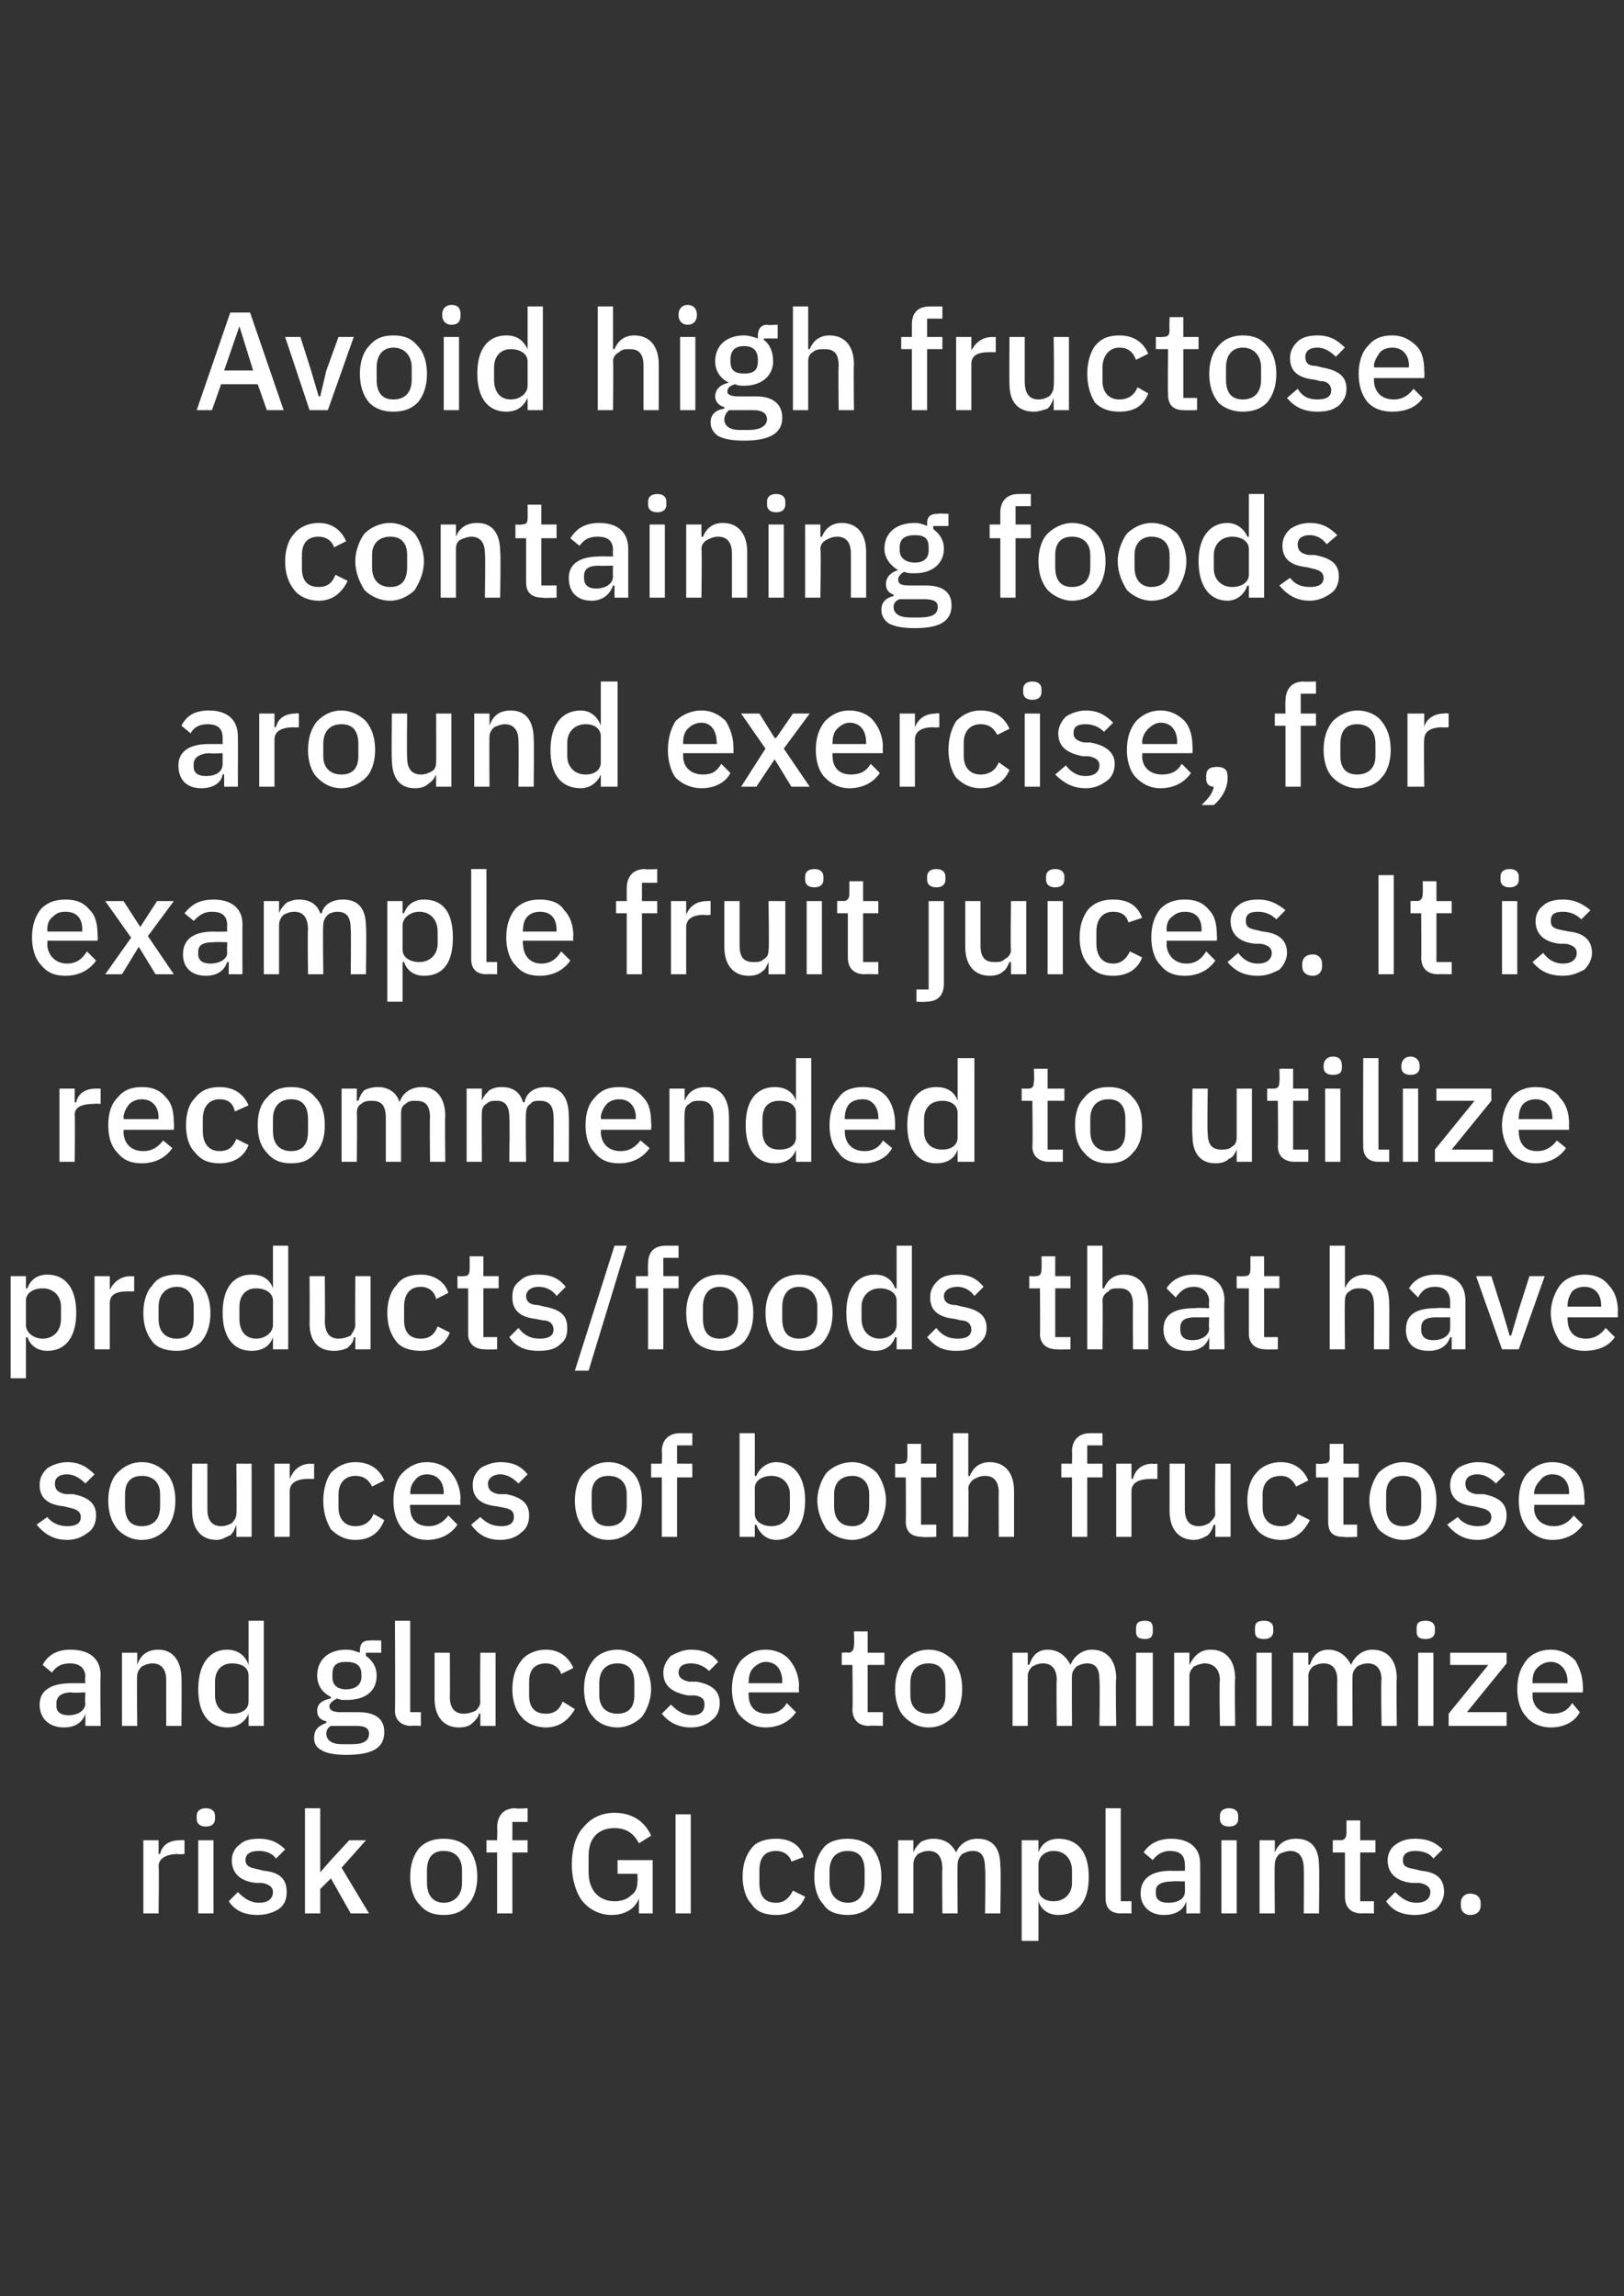 <?xml version="1.0" standalone="no"?><!DOCTYPE svg PUBLIC "-//W3C//DTD SVG 1.1//EN" "http://www.w3.org/Graphics/SVG/1.1/DTD/svg11.dtd"><svg xmlns="http://www.w3.org/2000/svg" version="1.1" width="106.5px" height="150.6px" viewBox="0 0 106.5 150.6"><rect x="0" y="0" width="106.5" height="150.6" fill="#333333" stroke="none"/><desc>Avoid high fructose containing foods around exercise, for example fruit juices. It is recommended to utilize products...</desc><defs/><g id="Polygon195740"><path d="m10.4 125.5s.04-3.08 0-3.1c0-.5.5-.8 1.3-.8c-.02.05.4 0 .4 0v-.9s-.29-.02-.3 0c-.8 0-1.2.4-1.3.9h-.1v-.9h-1v4.8h1zm3.7-6.2v-.2c0-.3-.2-.5-.6-.5c-.4 0-.6.2-.6.5v.2c0 .3.2.5.6.5c.4 0 .6-.2.6-.5zm-1.1 6.2h1v-4.8h-1v4.8zm5.3-.3c.4-.3.5-.7.5-1.1c0-.8-.4-1.3-1.5-1.4l-.4-.1c-.5-.1-.8-.2-.8-.6c0-.4.3-.6.9-.6c.5 0 .9.2 1.1.5l.6-.6c-.4-.4-.9-.7-1.7-.7c-.6 0-1 .1-1.3.4c-.3.2-.5.6-.5 1c0 .9.6 1.4 1.6 1.5h.4c.5.1.7.3.7.6c0 .4-.3.7-.9.7c-.6 0-1-.3-1.4-.7l-.6.6c.4.6 1 .9 1.9.9c.6 0 1.1-.2 1.4-.4zm1.7.3h1v-1.6l.7-.7l1.3 2.3h1.2l-1.8-3l1.6-1.8h-1.1l-1.2 1.3l-.7.8v-4.2h-1v6.9zm10.7-.6c.4-.4.6-1.1.6-1.8c0-.8-.2-1.4-.6-1.9c-.4-.4-.9-.6-1.6-.6c-.7 0-1.2.2-1.6.6c-.4.5-.6 1.1-.6 1.9c0 .7.2 1.4.6 1.8c.4.5.9.7 1.6.7c.7 0 1.2-.2 1.6-.7zm-2.7-1.4v-.8c0-.9.4-1.3 1.1-1.3c.7 0 1.2.4 1.2 1.3v.8c0 .8-.5 1.3-1.2 1.3c-.7 0-1.1-.5-1.1-1.3zm4.6 2h1v-4h1v-.8h-1v-1.2h1v-.9s-.75.05-.8 0c-.8 0-1.2.5-1.2 1.3c.03-.02 0 .8 0 .8h-.7v.8h.7v4zm9.3 0h.9V122h-2.3v.9h1.3s.03.54 0 .5c0 .4-.1.7-.4.9c-.3.3-.7.4-1.1.4c-1 0-1.7-.7-1.7-1.9v-1.1c0-1.2.7-1.8 1.7-1.8c.8 0 1.3.4 1.6 1l.8-.5c-.4-.9-1.2-1.5-2.4-1.5c-.8 0-1.5.3-2 .9c-.5.5-.8 1.4-.8 2.5c0 1 .3 1.9.7 2.4c.5.6 1.2.9 1.9.9c1 0 1.6-.5 1.8-1.1c-.02 0 0 0 0 0v1zm2.4 0h1V119h-1v6.5zm8.5-1.1l-.8-.4c-.2.4-.5.8-1.1.8c-.8 0-1.1-.5-1.1-1.3v-.8c0-.8.3-1.3 1.1-1.3c.5 0 .9.3 1 .7l.8-.3c-.2-.8-.9-1.2-1.8-1.2c-.7 0-1.3.2-1.6.6c-.4.5-.6 1.1-.6 1.9c0 .7.2 1.4.6 1.8c.3.5.9.7 1.6.7c.9 0 1.6-.4 1.9-1.2zm4.4.5c.4-.4.6-1.1.6-1.8c0-.8-.2-1.4-.6-1.9c-.4-.4-1-.6-1.6-.6c-.7 0-1.3.2-1.6.6c-.4.5-.6 1.1-.6 1.9c0 .7.2 1.4.6 1.8c.3.5.9.7 1.6.7c.6 0 1.2-.2 1.6-.7zm-2.8-1.4v-.8c0-.9.5-1.3 1.2-1.3c.7 0 1.1.4 1.1 1.3v.8c0 .8-.4 1.3-1.1 1.3c-.7 0-1.2-.5-1.2-1.3zm5.5 2v-3.2c0-.3.1-.5.3-.7c.2-.1.4-.2.7-.2c.6 0 .9.4.9 1.2c-.03-.05 0 2.9 0 2.9h1s-.02-3.24 0-3.2c0-.3.1-.5.3-.7c.2-.1.4-.2.7-.2c.6 0 .8.4.8 1.2c.04-.05 0 2.9 0 2.9h1s.05-3.07 0-3.1c0-1.2-.5-1.8-1.5-1.8c-.7 0-1.2.4-1.4.9c-.3-.6-.8-.9-1.5-.9c-.3 0-.6.1-.8.2c-.2.2-.4.4-.5.7c.05-.03 0 0 0 0v-.8h-1v4.8h1zm7.1 1.8h1.1v-2.6s0-.01 0 0c.2.6.7.9 1.3.9c1.3 0 2-.9 2-2.5c0-1.6-.7-2.5-2-2.5c-.6 0-1.1.3-1.3.9c0-.03 0 0 0 0v-.8H67v6.6zm1.1-3.4v-1.6c0-.5.4-.9 1-.9c.7 0 1.2.5 1.2 1.3v.8c0 .7-.5 1.2-1.2 1.2c-.6 0-1-.3-1-.8zm6.1 1.6v-.8h-.7v-6.1h-1v5.9c0 .6.3 1 1 1c.04-.02.7 0 .7 0zm4.5-3.3c.02.05 0 3.3 0 3.3h-.9v-.8s-.05-.02 0 0c-.2.6-.7.9-1.5.9c-.9 0-1.5-.6-1.5-1.4c0-1 .7-1.5 2-1.5c.05.02.9 0 .9 0c0 0 .02-.39 0-.4c0-.6-.3-.9-1-.9c-.5 0-.9.3-1.1.6l-.6-.5c.3-.5.9-.9 1.8-.9c1.2 0 1.9.6 1.9 1.6zm-1 1.2s-.83-.03-.8 0c-.7 0-1.1.2-1.1.6v.2c0 .4.3.6.8.6c.7 0 1.1-.3 1.1-.7c.02-.04 0-.7 0-.7zm3.5-4.1v-.2c0-.3-.2-.5-.6-.5c-.4 0-.6.2-.6.5v.2c0 .3.2.5.6.5c.4 0 .6-.2.6-.5zm-1.1 6.2h1v-4.8h-1v4.8zm3.5 0s-.03-3.23 0-3.2c0-.3.1-.5.3-.7c.2-.1.5-.2.7-.2c.6 0 .9.4.9 1.2c.02-.04 0 2.9 0 2.9h1s.03-3.07 0-3.1c0-1.2-.5-1.8-1.5-1.8c-.8 0-1.2.4-1.4.9c.02-.03 0 0 0 0v-.8h-1v4.8h1zm6.5 0v-.8h-.9v-3.2h1v-.8h-1v-1.3h-.9v.8c0 .3-.1.5-.4.5c-.05-.02-.5 0-.5 0v.8h.8v2.9c0 .7.4 1.1 1.1 1.1c-.04-.02.8 0 .8 0zm4.1-.3c.3-.3.5-.7.5-1.1c0-.8-.4-1.3-1.5-1.4l-.4-.1c-.6-.1-.8-.2-.8-.6c0-.4.3-.6.8-.6c.6 0 1 .2 1.2.5l.6-.6c-.4-.4-.9-.7-1.8-.7c-.5 0-.9.1-1.3.4c-.3.2-.5.6-.5 1c0 .9.6 1.4 1.6 1.5h.5c.5.1.7.3.7.6c0 .4-.3.7-.9.7c-.6 0-1-.3-1.4-.7l-.6.6c.4.6 1 .9 1.9.9c.6 0 1.1-.2 1.4-.4zm2.9-.2v-.2c0-.3-.2-.6-.7-.6c-.4 0-.6.3-.6.6v.2c0 .3.2.6.6.6c.5 0 .7-.3.7-.6z" stroke="none" fill="#fff"/></g><g id="Polygon195739"><path d="m6.6 109.9c-.04.03 0 3.3 0 3.3h-1v-.8s-.01-.04 0 0c-.2.6-.7.9-1.4.9c-1 0-1.6-.6-1.6-1.5c0-.9.7-1.4 2.1-1.4h.9s-.05-.41 0-.4c0-.6-.4-.9-1-.9c-.6 0-.9.2-1.2.6l-.6-.5c.3-.6.9-1 1.8-1c1.3 0 2 .6 2 1.7zm-1 1.1s-.9.05-.9 0c-.7 0-1 .3-1 .7v.2c0 .4.3.6.8.6c.6 0 1.1-.3 1.1-.8c-.05.04 0-.7 0-.7zm3.4 2.2s-.04-3.25 0-3.3c0-.2.1-.4.3-.6c.2-.1.4-.2.7-.2c.6 0 .9.4.9 1.1v3h1s.02-3.09 0-3.1c0-1.2-.6-1.9-1.5-1.9c-.8 0-1.2.4-1.4 1c.01-.05 0 0 0 0v-.8h-1v4.8h1zm7.3 0h1v-6.9h-1v2.9s-.01-.05 0 0c-.2-.6-.7-1-1.4-1c-1.2 0-1.9 1-1.9 2.6c0 1.6.7 2.5 1.9 2.5c.7 0 1.2-.4 1.4-.9c-.01-.03 0 0 0 0v.8zm-2.2-2v-.9c0-.7.4-1.2 1.1-1.2c.7 0 1.1.3 1.1.8v1.7c0 .5-.4.8-1.1.8c-.7 0-1.1-.5-1.1-1.2zm9.4 1.1h-1.2c-.4 0-.7-.1-.7-.4c0-.2.3-.4.5-.5c.2.1.4.1.6.1c1.3 0 2-.6 2-1.6c0-.6-.3-1-.7-1.3c-.02-.01 0-.2 0-.2h1v-.8s-.78-.02-.8 0c-.4 0-.6.2-.6.7v.1c-.3-.1-.5-.2-.9-.2c-1.2 0-1.9.7-1.9 1.7c0 .6.3 1.1.9 1.4v.1c-.5.1-.9.3-.9.8c0 .4.2.6.6.7v.1c-.5.2-.8.4-.8 1c0 .3.1.6.5.8c.3.2.9.3 1.6.3c1.8 0 2.5-.5 2.5-1.5c0-.8-.5-1.3-1.7-1.3zm-.4 2.1h-.7c-.7 0-1-.3-1-.7c0-.2.1-.4.3-.5h1.7c.6 0 .8.2.8.5c0 .5-.4.7-1.1.7zm-1.3-4.4v-.2c0-.6.3-.8.9-.8c.6 0 1 .2 1 .8v.2c0 .5-.4.8-1 .8c-.6 0-.9-.3-.9-.8zm5.8 3.2v-.9h-.7v-6h-1s.03 5.87 0 5.9c0 .6.4 1 1.1 1c-.05-.04.6 0 .6 0zm3.9 0h1v-4.8h-1s-.03 3.17 0 3.2c0 .3-.2.5-.3.6c-.2.1-.5.2-.8.2c-.6 0-.9-.4-.9-1.1c.02-.01 0-2.9 0-2.9h-1v3c0 1.2.6 1.9 1.6 1.9c.4 0 .7-.1.9-.3c.2-.2.4-.4.4-.6c.03-.03.1 0 .1 0v.8zm6.2-1.1l-.8-.5c-.2.5-.5.8-1.1.8c-.8 0-1.1-.5-1.1-1.2v-.9c0-.7.3-1.2 1.1-1.2c.5 0 .9.3 1 .7l.8-.4c-.3-.7-.9-1.2-1.8-1.2c-.7 0-1.3.3-1.6.7c-.4.5-.6 1.1-.6 1.9c0 .7.2 1.4.6 1.8c.3.4.9.7 1.6.7c.9 0 1.5-.5 1.9-1.2zm4.4.5c.3-.4.6-1.1.6-1.8c0-.8-.3-1.4-.6-1.9c-.4-.4-1-.7-1.6-.7c-.7 0-1.3.3-1.6.7c-.4.5-.6 1.1-.6 1.9c0 .7.2 1.4.6 1.8c.3.4.9.7 1.6.7c.6 0 1.2-.3 1.6-.7zm-2.8-1.4v-.8c0-.9.5-1.3 1.2-1.3c.7 0 1.1.4 1.1 1.3v.8c0 .8-.4 1.2-1.1 1.2c-.7 0-1.2-.4-1.2-1.2zm7.4 1.6c.3-.2.5-.6.5-1.1c0-.7-.4-1.2-1.5-1.4h-.5c-.5-.1-.7-.3-.7-.6c0-.4.3-.6.8-.6c.5 0 .9.2 1.2.5l.6-.6c-.4-.5-.9-.8-1.8-.8c-.5 0-.9.2-1.3.4c-.3.3-.5.7-.5 1.1c0 .9.6 1.3 1.6 1.5h.5c.5.1.6.3.6.6c0 .4-.2.7-.8.7c-.6 0-1-.3-1.4-.7l-.6.6c.4.5 1 .9 1.9.9c.6 0 1.1-.2 1.4-.5zm5.5-.5l-.6-.6c-.3.5-.7.7-1.3.7c-.8 0-1.2-.5-1.2-1.2c-.03-.02 0-.2 0-.2h3.3s-.03-.36 0-.4c0-.6-.2-1.2-.6-1.7c-.3-.4-.9-.7-1.6-.7c-.7 0-1.2.3-1.6.7c-.4.5-.6 1.1-.6 1.9c0 .7.2 1.4.6 1.8c.4.4.9.7 1.6.7c.9 0 1.6-.4 2-1zm-.9-2v.1h-2.2s-.03-.11 0-.1c0-.4.1-.7.3-.9c.2-.2.5-.4.8-.4c.7 0 1.1.5 1.1 1.3zm6.6 2.9v-.9h-1v-3.1h1.1v-.8h-1.1V107h-.9s.04.89 0 .9c0 .3-.1.5-.4.5c0-.04-.4 0-.4 0v.8h.7s.04 2.92 0 2.9c0 .7.4 1.1 1.1 1.1c0-.04.9 0 .9 0zm4.6-.6c.4-.4.6-1.1.6-1.8c0-.8-.2-1.4-.6-1.9c-.4-.4-.9-.7-1.6-.7c-.7 0-1.2.3-1.6.7c-.4.5-.6 1.1-.6 1.9c0 .7.2 1.4.6 1.8c.4.4.9.7 1.6.7c.7 0 1.2-.3 1.6-.7zm-2.8-1.4v-.8c0-.9.5-1.3 1.2-1.3c.7 0 1.1.4 1.1 1.3v.8c0 .8-.4 1.2-1.1 1.2c-.7 0-1.2-.4-1.2-1.2zm7.7 2v-3.3c0-.2.1-.4.3-.6c.2-.1.4-.2.7-.2c.6 0 .9.4.9 1.1c-.03.03 0 3 0 3h1s-.02-3.26 0-3.3c0-.2.1-.4.3-.6c.2-.1.4-.2.7-.2c.6 0 .8.4.8 1.1c.04.03 0 3 0 3h1.1s-.05-3.09 0-3.1c0-1.2-.6-1.9-1.6-1.9c-.7 0-1.2.5-1.4 1c-.3-.6-.8-1-1.5-1c-.3 0-.6.1-.8.3c-.2.2-.3.4-.4.7c-.05-.05-.1 0-.1 0v-.8h-1v4.8h1zm8.2-6.2v-.2c0-.3-.1-.5-.5-.5c-.5 0-.6.2-.6.5v.2c0 .3.1.5.6.5c.4 0 .5-.2.5-.5zm-1.1 6.2h1.1v-4.8h-1.1v4.8zm3.5 0v-3.3c0-.2.1-.4.3-.6c.2-.1.5-.2.7-.2c.6 0 1 .4 1 1.1c-.05.04 0 3 0 3h1s-.04-3.09 0-3.1c0-1.2-.6-1.9-1.6-1.9c-.7 0-1.1.4-1.4 1c.05-.05 0 0 0 0v-.8h-1v4.8h1zm5.5-6.2v-.2c0-.3-.2-.5-.6-.5c-.5 0-.6.2-.6.5v.2c0 .3.1.5.6.5c.4 0 .6-.2.6-.5zm-1.1 6.2h1v-4.8h-1v4.8zm3.4 0s.01-3.26 0-3.3c0-.2.1-.4.3-.6c.2-.1.4-.2.7-.2c.6 0 .9.4.9 1.1c-.02.03 0 3 0 3h1s-.02-3.26 0-3.3c0-.2.1-.4.3-.6c.2-.1.4-.2.7-.2c.6 0 .9.4.9 1.1c-.05.03 0 3 0 3h1s-.04-3.09 0-3.1c0-1.2-.6-1.9-1.6-1.9c-.7 0-1.2.5-1.4 1c-.3-.6-.8-1-1.5-1c-.3 0-.6.1-.8.3c-.2.2-.3.4-.4.7c-.04-.05-.1 0-.1 0v-.8h-1v4.8h1zm8.3-6.2v-.2c0-.3-.2-.5-.6-.5c-.5 0-.6.2-.6.5v.2c0 .3.1.5.6.5c.4 0 .6-.2.6-.5zm-1.1 6.2h1v-4.8h-1v4.8zm5.8 0v-.9h-2.6l2.6-3.2v-.7h-3.7v.8h2.5l-2.6 3.2v.8h3.8zm4.8-.9l-.5-.6c-.3.5-.7.7-1.3.7c-.8 0-1.3-.5-1.3-1.2c.02-.02 0-.2 0-.2h3.3s.02-.36 0-.4c0-.6-.2-1.2-.5-1.7c-.4-.4-.9-.7-1.6-.7c-.7 0-1.3.3-1.6.7c-.4.5-.6 1.1-.6 1.9c0 .7.2 1.4.6 1.8c.3.4.9.7 1.6.7c.9 0 1.6-.4 1.9-1zm-.8-2c-.04-.04 0 .1 0 .1h-2.3s.02-.11 0-.1c0-.4.1-.7.3-.9c.2-.2.5-.4.9-.4c.6 0 1.1.5 1.1 1.3z" stroke="none" fill="#fff"/></g><g id="Polygon195738"><path d="m5.8 100.5c.3-.2.5-.6.5-1.1c0-.8-.5-1.2-1.5-1.4h-.5c-.5-.1-.7-.3-.7-.7c0-.3.2-.6.8-.6c.5 0 .9.3 1.2.6l.6-.6c-.5-.5-1-.8-1.8-.8c-.5 0-1 .2-1.3.4c-.3.3-.5.6-.5 1.1c0 .9.6 1.3 1.6 1.4l.4.1c.5.1.7.3.7.6c0 .4-.3.6-.9.6c-.5 0-1-.2-1.3-.6l-.7.5c.5.6 1.1 1 2 1c.6 0 1-.2 1.4-.5zm5.1-.2c.4-.5.6-1.1.6-1.9c0-.7-.2-1.4-.6-1.8c-.4-.4-.9-.7-1.6-.7c-.7 0-1.2.3-1.6.7c-.4.4-.6 1.1-.6 1.8c0 .8.2 1.4.6 1.9c.4.4.9.7 1.6.7c.7 0 1.2-.3 1.6-.7zm-2.7-1.5v-.8c0-.8.4-1.2 1.1-1.2c.7 0 1.2.4 1.2 1.2v.8c0 .9-.5 1.3-1.2 1.3c-.7 0-1.1-.4-1.1-1.3zm7.3 2h1V96h-1s.04 3.25 0 3.3c0 .2-.1.4-.3.6c-.2.1-.4.2-.7.2c-.6 0-.9-.4-.9-1.1v-3h-1s-.02 3.1 0 3.1c0 1.2.6 1.9 1.6 1.9c.4 0 .6-.2.9-.3c.2-.2.3-.4.4-.7c0 .05 0 0 0 0v.8zm3.5 0v-3c0-.5.4-.8 1.2-.8h.4v-1s-.24.04-.2 0c-.8 0-1.2.5-1.4 1c.04-.04 0 0 0 0v-1h-1v4.8h1zm6.2-1.1l-.7-.4c-.2.5-.6.8-1.2.8c-.7 0-1.1-.5-1.1-1.2v-.9c0-.7.4-1.2 1.1-1.2c.6 0 .9.3 1.1.7l.8-.4c-.3-.7-.9-1.2-1.9-1.2c-.7 0-1.2.3-1.6.7c-.3.4-.5 1.1-.5 1.8c0 .8.2 1.4.5 1.9c.4.4.9.7 1.6.7c1 0 1.6-.5 1.9-1.3zm4.8.3l-.6-.6c-.3.4-.7.7-1.3.7c-.8 0-1.2-.5-1.2-1.2c-.04-.04 0-.2 0-.2h3.3s-.04-.38 0-.4c0-.6-.2-1.2-.6-1.7c-.3-.4-.9-.7-1.6-.7c-.7 0-1.2.3-1.6.7c-.4.4-.6 1.1-.6 1.8c0 .8.2 1.4.6 1.9c.4.4.9.7 1.6.7c.9 0 1.6-.4 2-1zm-.9-2.1v.1h-2.2s-.04-.03 0 0c0-.4.1-.7.3-.9c.2-.3.5-.4.8-.4c.7 0 1.1.5 1.1 1.2zm5.1 2.6c.3-.2.5-.6.5-1.1c0-.8-.5-1.2-1.5-1.4h-.5c-.5-.1-.7-.3-.7-.7c0-.3.3-.6.8-.6c.5 0 .9.3 1.2.6l.6-.6c-.4-.5-.9-.8-1.8-.8c-.5 0-1 .2-1.3.4c-.3.3-.5.6-.5 1.1c0 .9.6 1.3 1.6 1.4l.5.1c.5.1.6.3.6.6c0 .4-.3.6-.8.6c-.6 0-1-.2-1.4-.6l-.6.5c.4.6 1 1 1.9 1c.6 0 1.1-.2 1.4-.5zm7.3-.2c.4-.5.6-1.1.6-1.9c0-.7-.2-1.4-.6-1.8c-.4-.4-.9-.7-1.6-.7c-.7 0-1.2.3-1.6.7c-.4.4-.6 1.1-.6 1.8c0 .8.2 1.4.6 1.9c.4.4.9.7 1.6.7c.7 0 1.2-.3 1.6-.7zm-2.7-1.5v-.8c0-.8.4-1.2 1.1-1.2c.7 0 1.2.4 1.2 1.2v.8c0 .9-.5 1.3-1.2 1.3c-.7 0-1.1-.4-1.1-1.3zm4.6 2h1v-3.9h1v-.9h-1v-1.2h1v-.8h-.8c-.8 0-1.2.5-1.2 1.2c.03.04 0 .8 0 .8h-.7v.9h.7v3.9zm5.1 0h1v-.8s.05.05.1 0c.2.6.7 1 1.3 1c1.2 0 1.9-1 1.9-2.6c0-1.5-.7-2.5-1.9-2.5c-.6 0-1.1.4-1.3.9c-.05.03-.1 0-.1 0V94h-1v6.8zm1-1.5v-1.7c0-.5.5-.8 1.1-.8c.7 0 1.2.5 1.2 1.2v.9c0 .7-.5 1.2-1.2 1.2c-.6 0-1.1-.3-1.1-.8zm8 1c.3-.5.6-1.1.6-1.9c0-.7-.3-1.4-.6-1.8c-.4-.4-1-.7-1.6-.7c-.7 0-1.3.3-1.7.7c-.3.4-.6 1.1-.6 1.8c0 .8.3 1.4.6 1.9c.4.4 1 .7 1.7.7c.6 0 1.2-.3 1.6-.7zm-2.8-1.5v-.8c0-.8.5-1.2 1.2-1.2c.6 0 1.1.4 1.1 1.2v.8c0 .9-.5 1.3-1.1 1.3c-.7 0-1.2-.4-1.2-1.3zm6.7 2v-.8h-1v-3.1h1v-.9h-1v-1.3h-.9s.02.87 0 .9c0 .3-.1.4-.4.4c-.02.04-.4 0-.4 0v.9h.7s.02 2.9 0 2.9c0 .7.4 1 1.1 1c-.02.04.9 0 .9 0zm1.1 0h1s.03-3.18 0-3.2c0-.2.2-.5.4-.6c.2-.1.4-.2.7-.2c.6 0 .9.4.9 1.1c-.02.01 0 2.9 0 2.9h1v-3c0-1.2-.6-1.9-1.6-1.9c-.7 0-1.1.4-1.3.9c-.02.03-.1 0-.1 0V94h-1v6.8zm7.8 0h1v-3.9h1v-.9h-1v-1.2h1v-.8h-.8c-.8 0-1.2.5-1.2 1.2c.02.04 0 .8 0 .8h-.7v.9h.7v3.9zm3.9 0v-3c0-.5.4-.8 1.3-.8h.4v-1s-.32.04-.3 0c-.8 0-1.2.5-1.3 1c-.04-.04-.1 0-.1 0v-1h-1v4.8h1zm5.5 0h1V96h-1s-.04 3.25 0 3.3c0 .2-.2.4-.4.6c-.2.1-.4.2-.7.2c-.6 0-.9-.4-.9-1.1v-3h-1v3.1c0 1.2.6 1.9 1.6 1.9c.4 0 .7-.2.9-.3c.2-.2.3-.4.4-.7c.02.05.1 0 .1 0v.8zm6.2-1.1l-.8-.4c-.2.5-.5.8-1.1.8c-.8 0-1.2-.5-1.2-1.2v-.9c0-.7.4-1.2 1.2-1.2c.5 0 .8.3 1 .7l.8-.4c-.3-.7-.9-1.2-1.8-1.2c-.7 0-1.3.3-1.6.7c-.4.4-.6 1.1-.6 1.8c0 .8.2 1.4.6 1.9c.3.4.9.7 1.6.7c.9 0 1.5-.5 1.9-1.3zm3.1 1.1v-.8h-.9v-3.1h1v-.9h-1v-1.3h-.9s-.01.87 0 .9c0 .3-.1.4-.5.4c.04.04-.4 0-.4 0v.9h.8v2.9c0 .7.3 1 1 1c.05.04.9 0 .9 0zm4.6-.5c.4-.5.6-1.1.6-1.9c0-.7-.2-1.4-.6-1.8c-.3-.4-.9-.7-1.6-.7c-.6 0-1.2.3-1.6.7c-.3.4-.6 1.1-.6 1.8c0 .8.3 1.4.6 1.9c.4.4 1 .7 1.6.7c.7 0 1.3-.3 1.6-.7zm-2.7-1.5v-.8c0-.8.4-1.2 1.1-1.2c.7 0 1.2.4 1.2 1.2v.8c0 .9-.5 1.3-1.2 1.3c-.7 0-1.1-.4-1.1-1.3zm7.4 1.7c.3-.2.5-.6.5-1.1c0-.8-.5-1.2-1.5-1.4h-.5c-.5-.1-.7-.3-.7-.7c0-.3.2-.6.8-.6c.5 0 .9.3 1.2.6l.6-.6c-.4-.5-.9-.8-1.8-.8c-.5 0-1 .2-1.3.4c-.3.3-.5.6-.5 1.1c0 .9.6 1.3 1.6 1.4l.4.1c.5.1.7.3.7.6c0 .4-.3.6-.9.6c-.5 0-1-.2-1.3-.6l-.7.5c.5.6 1.1 1 2 1c.6 0 1-.2 1.4-.5zm5.5-.5l-.6-.6c-.3.4-.7.7-1.3.7c-.8 0-1.3-.5-1.3-1.2c.05-.04 0-.2 0-.2h3.3s.05-.38 0-.4c0-.6-.1-1.2-.5-1.7c-.3-.4-.9-.7-1.6-.7c-.7 0-1.2.3-1.6.7c-.4.4-.6 1.1-.6 1.8c0 .8.2 1.4.6 1.9c.4.4.9.7 1.6.7c.9 0 1.6-.4 2-1zm-.9-2.1v.1h-2.3s.05-.03 0 0c0-.4.2-.7.4-.9c.2-.3.5-.4.8-.4c.7 0 1.1.5 1.1 1.2z" stroke="none" fill="#fff"/></g><g id="Polygon195737"><path d="m.7 90.4h1v-2.7s.07.03.1 0c.2.6.7.9 1.3.9c1.2 0 1.9-.9 1.9-2.5c0-1.6-.7-2.5-1.9-2.5c-.6 0-1.1.3-1.3.9h-.1v-.8h-1v6.7zm1-3.5v-1.6c0-.5.5-.8 1.1-.8c.7 0 1.2.5 1.2 1.2v.8c0 .8-.5 1.3-1.2 1.3c-.6 0-1.1-.4-1.1-.9zm5.5 1.6v-3c0-.6.4-.8 1.2-.8h.4v-1s-.23.02-.2 0c-.8 0-1.2.5-1.4.9c.04.04 0 0 0 0v-.9h-1v4.8h1zm6-.5c.4-.5.6-1.1.6-1.9c0-.7-.2-1.4-.6-1.8c-.4-.5-1-.7-1.6-.7c-.7 0-1.3.2-1.6.7c-.4.4-.6 1.1-.6 1.8c0 .8.2 1.4.6 1.9c.3.4.9.6 1.6.6c.6 0 1.2-.2 1.6-.6zm-2.8-1.5v-.8c0-.8.5-1.3 1.2-1.3c.7 0 1.1.5 1.1 1.3v.8c0 .9-.4 1.3-1.1 1.3c-.7 0-1.2-.4-1.2-1.3zm7.5 2h1v-6.8h-1v2.8s-.03.01 0 0c-.2-.6-.7-.9-1.4-.9c-1.2 0-1.9.9-1.9 2.5c0 1.6.7 2.5 1.9 2.5c.7 0 1.2-.3 1.4-.9c-.03.03 0 0 0 0v.8zm-2.2-2v-.8c0-.7.4-1.2 1.1-1.2c.6 0 1.1.3 1.1.8v1.6c0 .5-.5.9-1.1.9c-.7 0-1.1-.5-1.1-1.3zm7.6 2h1v-4.8h-1s-.02 3.23 0 3.2c0 .3-.2.5-.3.7c-.2.1-.5.2-.8.2c-.6 0-.9-.4-.9-1.2c.03.05 0-2.9 0-2.9h-1s.02 3.08 0 3.1c0 1.2.6 1.8 1.6 1.8c.4 0 .7-.1.9-.2c.2-.2.4-.4.4-.7c.04.03.1 0 .1 0v.8zm6.2-1.1l-.8-.4c-.2.5-.5.8-1.1.8c-.8 0-1.1-.5-1.1-1.2v-.9c0-.7.3-1.3 1.1-1.3c.5 0 .9.3 1 .8l.8-.4c-.2-.7-.9-1.2-1.8-1.2c-.7 0-1.3.2-1.6.7c-.4.4-.6 1.1-.6 1.8c0 .8.2 1.4.6 1.9c.3.4.9.6 1.6.6c.9 0 1.6-.4 1.9-1.2zm3.1 1.1v-.8h-.9v-3.2h1v-.8h-1v-1.3h-.9v.8c0 .4-.1.5-.4.5c-.04.02-.4 0-.4 0v.8h.7v3c0 .6.4 1 1.1 1c-.03.02.8 0 .8 0zm4.1-.3c.4-.3.5-.6.5-1.1c0-.8-.4-1.2-1.5-1.4l-.4-.1c-.5 0-.8-.2-.8-.6c0-.3.3-.6.8-.6c.6 0 1 .3 1.2.6l.6-.6c-.4-.5-.9-.8-1.8-.8c-.5 0-.9.1-1.2.4c-.4.3-.5.6-.5 1.1c0 .9.6 1.3 1.5 1.4l.5.1c.5 0 .7.3.7.6c0 .4-.3.6-.9.6c-.6 0-1-.2-1.4-.7l-.6.6c.4.6 1 .9 1.9.9c.6 0 1.1-.1 1.4-.4zm1.9 1.7l2.5-8.2h-.8l-2.6 8.2h.9zm3.9-1.4h1v-4h1v-.8h-1v-1.2h1v-.8h-.8c-.8 0-1.2.4-1.2 1.2c-.02.02 0 .8 0 .8h-.8v.8h.8v4zm6.3-.5c.4-.5.6-1.1.6-1.9c0-.7-.2-1.4-.6-1.8c-.4-.5-.9-.7-1.6-.7c-.6 0-1.2.2-1.6.7c-.4.4-.6 1.1-.6 1.8c0 .8.2 1.4.6 1.9c.4.4 1 .6 1.6.6c.7 0 1.2-.2 1.6-.6zm-2.7-1.5v-.8c0-.8.4-1.3 1.1-1.3c.7 0 1.2.5 1.2 1.3v.8c0 .9-.5 1.3-1.2 1.3c-.7 0-1.1-.4-1.1-1.3zM54 88c.4-.5.6-1.1.6-1.9c0-.7-.2-1.4-.6-1.8c-.3-.5-.9-.7-1.6-.7c-.6 0-1.2.2-1.6.7c-.4.4-.6 1.1-.6 1.8c0 .8.2 1.4.6 1.9c.4.4 1 .6 1.6.6c.7 0 1.3-.2 1.6-.6zm-2.7-1.5v-.8c0-.8.4-1.3 1.1-1.3c.7 0 1.2.5 1.2 1.3v.8c0 .9-.5 1.3-1.2 1.3c-.7 0-1.1-.4-1.1-1.3zm7.5 2h1v-6.8h-1v2.8h-.1c-.2-.6-.7-.9-1.3-.9c-1.2 0-1.9.9-1.9 2.5c0 1.6.7 2.5 1.9 2.5c.6 0 1.1-.3 1.3-.9c.03.03.1 0 .1 0v.8zm-2.3-2v-.8c0-.7.5-1.2 1.2-1.2c.6 0 1.1.3 1.1.8v1.6c0 .5-.5.9-1.1.9c-.7 0-1.2-.5-1.2-1.3zm7.6 1.7c.4-.3.6-.6.6-1.1c0-.8-.5-1.2-1.6-1.4l-.4-.1c-.5 0-.8-.2-.8-.6c0-.3.3-.6.9-.6c.5 0 .9.3 1.1.6l.6-.6c-.4-.5-.9-.8-1.7-.8c-.6 0-1 .1-1.3.4c-.3.3-.5.6-.5 1.1c0 .9.6 1.3 1.6 1.4l.4.1c.5 0 .7.3.7.6c0 .4-.3.6-.9.6c-.6 0-1-.2-1.4-.7l-.6.6c.5.6 1 .9 1.9.9c.6 0 1.1-.1 1.4-.4zm6.1.3v-.8h-1v-3.2h1v-.8h-1v-1.3h-.9s.02.85 0 .8c0 .4-.1.5-.4.5c-.02.02-.4 0-.4 0v.8h.7s.02 2.98 0 3c0 .6.4 1 1.1 1c-.02.02.9 0 .9 0zm1.1 0h1s.03-3.2 0-3.2c0-.3.2-.5.4-.6c.1-.2.4-.2.7-.2c.6 0 .9.3.9 1.1c-.02-.01 0 2.9 0 2.9h1v-3c0-1.2-.6-1.9-1.6-1.9c-.7 0-1.1.4-1.3.9h-.1v-2.8h-1v6.8zm9-3.2c-.04-.01 0 3.2 0 3.2h-1v-.8s-.01.02 0 0c-.2.6-.7.9-1.4.9c-1 0-1.6-.5-1.6-1.4c0-1 .7-1.4 2.1-1.4c-.02-.04.9 0 .9 0c0 0-.05-.45 0-.4c0-.6-.4-1-1-1c-.6 0-.9.3-1.2.7l-.6-.6c.3-.5.9-.9 1.8-.9c1.3 0 2 .6 2 1.7zm-1 1.1s-.9.01-.9 0c-.7 0-1 .2-1 .7v.1c0 .5.3.7.8.7c.6 0 1.1-.3 1.1-.8c-.05 0 0-.7 0-.7zm4.5 2.1v-.8h-.9v-3.2h1v-.8h-1v-1.3h-.9v.8c0 .4-.1.5-.4.5c-.05.02-.5 0-.5 0v.8h.8v3c0 .6.4 1 1.1 1c-.04.02.8 0 .8 0zm3.4 0h1s-.03-3.2 0-3.2c0-.3.1-.5.3-.6c.2-.2.5-.2.7-.2c.6 0 .9.3.9 1.1c.02-.01 0 2.9 0 2.9h1s.02-3.03 0-3c0-1.2-.5-1.9-1.5-1.9c-.8 0-1.2.4-1.4.9c.01.01 0 0 0 0v-2.8h-1v6.8zm8.9-3.2v3.2h-.9v-.8s-.08.02-.1 0c-.2.6-.7.9-1.4.9c-1 0-1.5-.5-1.5-1.4c0-1 .7-1.4 2-1.4c.02-.04.9 0 .9 0v-.4c0-.6-.3-1-1-1c-.6 0-.9.3-1.1.7l-.6-.6c.3-.5.8-.9 1.8-.9c1.2 0 1.9.6 1.9 1.7zm-1 1.1s-.86.01-.9 0c-.7 0-1 .2-1 .7v.1c0 .5.3.7.8.7c.6 0 1.1-.3 1.1-.8v-.7zm4.5 2.1l1.7-4.8h-1l-.7 2.2l-.5 1.7h-.1l-.5-1.7l-.7-2.2h-1l1.7 4.8h1.1zm6.3-.8l-.6-.6c-.3.4-.7.7-1.3.7c-.8 0-1.2-.5-1.2-1.3c-.02.04 0-.1 0-.1h3.3s-.02-.4 0-.4c0-.7-.2-1.3-.6-1.7c-.3-.4-.8-.7-1.6-.7c-.6 0-1.2.2-1.6.7c-.3.4-.6 1.1-.6 1.8c0 .8.3 1.4.6 1.9c.4.4 1 .6 1.6.6c.9 0 1.6-.3 2-.9zm-.9-2.1c.02.02 0 .1 0 .1h-2.2s-.02-.05 0-.1c0-.3.1-.6.3-.9c.2-.2.5-.3.8-.3c.7 0 1.1.5 1.1 1.2z" stroke="none" fill="#fff"/></g><g id="Polygon195736"><path d="m4.9 76.2s.03-3.06 0-3.1c0-.5.5-.7 1.3-.7c-.03-.03.4 0 .4 0v-1h-.3c-.8 0-1.2.4-1.3.9c-.02.02-.1 0-.1 0v-.9h-1v4.8h1zm6.4-.9l-.6-.5c-.3.4-.7.7-1.3.7c-.8 0-1.3-.5-1.3-1.3c.04.02 0-.1 0-.1h3.3s.03-.42 0-.4c0-.7-.1-1.3-.5-1.7c-.4-.5-.9-.7-1.6-.7c-.7 0-1.2.2-1.6.7c-.4.4-.6 1-.6 1.8c0 .8.2 1.4.6 1.8c.4.5.9.7 1.6.7c.9 0 1.6-.4 2-1zm-.9-2c-.03 0 0 .1 0 .1H8.1s.04-.07 0-.1c0-.3.2-.7.4-.9c.2-.2.5-.3.8-.3c.7 0 1.1.5 1.1 1.2zm5.9 1.8l-.8-.4c-.2.5-.5.8-1.1.8c-.7 0-1.1-.5-1.1-1.3v-.8c0-.8.4-1.3 1.1-1.3c.6 0 .9.3 1 .8l.9-.4c-.3-.7-.9-1.2-1.9-1.2c-.7 0-1.2.2-1.6.7c-.4.4-.6 1-.6 1.8c0 .8.2 1.4.6 1.8c.4.5.9.7 1.6.7c.9 0 1.6-.4 1.9-1.2zm4.4.5c.4-.4.6-1 .6-1.8c0-.8-.2-1.4-.6-1.8c-.4-.5-.9-.7-1.6-.7c-.7 0-1.2.2-1.6.7c-.4.4-.6 1-.6 1.8c0 .8.2 1.4.6 1.8c.4.5.9.7 1.6.7c.7 0 1.2-.2 1.6-.7zm-2.8-1.4v-.8c0-.9.5-1.3 1.2-1.3c.7 0 1.1.4 1.1 1.3v.8c0 .9-.4 1.3-1.1 1.3c-.7 0-1.2-.4-1.2-1.3zm5.5 2s.03-3.22 0-3.2c0-.3.1-.5.3-.6c.2-.2.5-.2.7-.2c.6 0 .9.3.9 1.1v2.9h1V73c0-.3.1-.5.3-.6c.2-.2.4-.2.7-.2c.6 0 .9.3.9 1.1c-.03-.03 0 2.9 0 2.9h1s-.03-3.05 0-3c0-1.2-.6-1.9-1.5-1.9c-.8 0-1.3.4-1.5 1c-.2-.7-.8-1-1.4-1c-.4 0-.7.1-.9.2c-.2.2-.3.4-.4.7h-.1v-.8h-1v4.8h1zm8.2 0s-.02-3.22 0-3.2c0-.3.1-.5.3-.6c.2-.2.4-.2.7-.2c.5 0 .8.3.8 1.1c.04-.03 0 2.9 0 2.9h1.1s-.05-3.22 0-3.2c0-.3.1-.5.3-.6c.1-.2.4-.2.6-.2c.6 0 .9.3.9 1.1c.02-.03 0 2.9 0 2.9h1s.02-3.05 0-3c0-1.2-.5-1.9-1.5-1.9c-.8 0-1.3.4-1.4 1h-.1c-.2-.7-.7-1-1.4-1c-.4 0-.6.1-.8.2c-.2.2-.4.4-.5.7c.02-.01 0 0 0 0v-.8h-1v4.8h1zm11-.9l-.6-.5c-.3.4-.7.7-1.3.7c-.8 0-1.3-.5-1.3-1.3c.04.02 0-.1 0-.1h3.3s.04-.42 0-.4c0-.7-.1-1.3-.5-1.7c-.4-.5-.9-.7-1.6-.7c-.7 0-1.2.2-1.6.7c-.4.4-.6 1-.6 1.8c0 .8.2 1.4.6 1.8c.4.5.9.7 1.6.7c.9 0 1.6-.4 2-1zm-.9-2c-.02 0 0 .1 0 .1h-2.3s.04-.07 0-.1c0-.3.2-.7.4-.9c.2-.2.5-.3.8-.3c.7 0 1.1.5 1.1 1.2zm3.2 2.9s-.04-3.21 0-3.2c0-.3.1-.5.3-.6c.2-.2.4-.2.7-.2c.6 0 .9.3.9 1.1v2.9h1s.02-3.05 0-3c0-1.2-.6-1.9-1.5-1.9c-.8 0-1.2.4-1.4.9c.01-.01 0 0 0 0v-.8h-1v4.8h1zm7.3 0h1v-6.8h-1v2.8s-.01-.01 0 0c-.2-.6-.7-.9-1.4-.9c-1.2 0-1.9.9-1.9 2.5c0 1.6.7 2.5 1.9 2.5c.7 0 1.2-.3 1.4-.9c-.01.01 0 0 0 0v.8zm-2.2-2v-.8c0-.8.4-1.2 1.1-1.2c.7 0 1.1.3 1.1.8v1.6c0 .5-.4.8-1.1.8c-.7 0-1.1-.4-1.1-1.2zm8.5 1.1l-.6-.5c-.2.4-.6.7-1.2.7c-.8 0-1.3-.5-1.3-1.3v-.1h3.3v-.4c0-.7-.2-1.3-.5-1.7c-.4-.5-.9-.7-1.6-.7c-.7 0-1.3.2-1.6.7c-.4.4-.6 1-.6 1.8c0 .8.2 1.4.6 1.8c.3.5.9.7 1.6.7c.9 0 1.6-.4 1.9-1zm-.9-2c.04 0 0 .1 0 .1h-2.2v-.1c0-.3.1-.7.3-.9c.2-.2.5-.3.9-.3c.6 0 1 .5 1 1.2zm5.2 2.9h1.1v-6.8h-1.1v2.8s0-.01 0 0c-.2-.6-.7-.9-1.4-.9c-1.2 0-1.9.9-1.9 2.5c0 1.6.7 2.5 1.9 2.5c.7 0 1.2-.3 1.4-.9c0 .01 0 0 0 0v.8zm-2.2-2v-.8c0-.8.5-1.2 1.2-1.2c.6 0 1 .3 1 .8v1.6c0 .5-.4.8-1 .8c-.7 0-1.2-.4-1.2-1.2zm9.1 2v-.8h-1v-3.2h1.1v-.8h-1.1v-1.3h-.9s.04.83 0 .8c0 .4-.1.5-.4.5h-.4v.8h.7s.04 2.96 0 3c0 .6.4 1 1.1 1h.9zm4.6-.6c.4-.4.6-1 .6-1.8c0-.8-.2-1.4-.6-1.8c-.4-.5-.9-.7-1.6-.7c-.7 0-1.2.2-1.6.7c-.4.4-.6 1-.6 1.8c0 .8.2 1.4.6 1.8c.4.5.9.7 1.6.7c.7 0 1.2-.2 1.6-.7zm-2.8-1.4v-.8c0-.9.5-1.3 1.2-1.3c.7 0 1.1.4 1.1 1.3v.8c0 .9-.4 1.3-1.1 1.3c-.7 0-1.2-.4-1.2-1.3zm9.6 2h1v-4.8h-1v3.2c0 .3-.1.5-.3.6c-.2.2-.5.2-.7.2c-.6 0-.9-.3-.9-1.1c-.04.03 0-2.9 0-2.9h-1s-.04 3.06 0 3.1c0 1.1.5 1.8 1.5 1.8c.4 0 .7-.1.9-.3c.3-.1.4-.4.5-.6c-.02.01 0 0 0 0v.8zm4.7 0v-.8h-1v-3.2h1v-.8h-1v-1.3h-.9s.03.83 0 .8c0 .4-.1.5-.4.5h-.4v.8h.7s.03 2.96 0 3c0 .6.4 1 1.1 1h.9zM88 70v-.1c0-.3-.1-.6-.6-.6c-.4 0-.6.3-.6.6v.1c0 .3.2.5.6.5c.5 0 .6-.2.6-.5zm-1.1 6.2h1v-4.8h-1v4.8zm4.2 0v-.8h-.7v-6h-1s-.02 5.81 0 5.8c0 .6.3 1 1 1h.7zm2-6.2v-.1c0-.3-.2-.6-.6-.6c-.4 0-.6.3-.6.6v.1c0 .3.2.5.6.5c.4 0 .6-.2.6-.5zM92 76.2h1v-4.8h-1v4.8zm5.9 0v-.8h-2.7l2.6-3.2v-.8h-3.6v.8h2.5l-2.6 3.2v.8h3.8zm4.8-.9l-.6-.5c-.3.4-.7.7-1.3.7c-.8 0-1.2-.5-1.2-1.3c-.02.02 0-.1 0-.1h3.3s-.02-.42 0-.4c0-.7-.2-1.3-.6-1.7c-.3-.5-.9-.7-1.6-.7c-.6 0-1.2.2-1.6.7c-.3.4-.6 1-.6 1.8c0 .8.3 1.4.6 1.8c.4.5 1 .7 1.6.7c.9 0 1.6-.4 2-1zm-.9-2c.02 0 0 .1 0 .1h-2.2s-.02-.07 0-.1c0-.3.1-.7.3-.9c.2-.2.5-.3.8-.3c.7 0 1.1.5 1.1 1.2z" stroke="none" fill="#fff"/></g><g id="Polygon195735"><path d="m6.3 63l-.6-.6c-.3.5-.7.8-1.3.8c-.8 0-1.3-.6-1.3-1.3c.03 0 0-.2 0-.2h3.3s.03-.34 0-.3c0-.7-.1-1.3-.5-1.7c-.4-.5-.9-.7-1.6-.7c-.7 0-1.2.2-1.6.6c-.4.5-.6 1.1-.6 1.9c0 .7.2 1.4.6 1.8c.4.5.9.7 1.6.7c.9 0 1.6-.4 2-1zm-.9-2c-.04-.02 0 .1 0 .1H3.1s.03-.09 0-.1c0-.4.1-.7.4-.9c.2-.2.4-.3.8-.3c.7 0 1.1.4 1.1 1.2zM8 63.9l1.1-1.8l1.1 1.8h1.2l-1.7-2.5l1.7-2.3h-1.1l-1.1 1.7l-1.1-1.7H6.9l1.7 2.4l-1.7 2.4h1.1zm7.9-3.3c-.01.05 0 3.3 0 3.3h-.9v-.8s-.08-.02-.1 0c-.2.6-.7.9-1.4.9c-1 0-1.5-.6-1.5-1.4c0-1 .7-1.5 2-1.5c.01.02.9 0 .9 0c0 0-.02-.39 0-.4c0-.6-.3-.9-1-.9c-.6 0-.9.3-1.2.6l-.6-.5c.4-.5.9-.9 1.9-.9c1.2 0 1.9.6 1.9 1.6zm-1 1.2s-.87-.03-.9 0c-.7 0-1 .2-1 .6v.2c0 .4.3.6.8.6c.6 0 1.1-.3 1.1-.7c-.02-.04 0-.7 0-.7zm3.4 2.1v-3.2c0-.3.1-.5.3-.7c.2-.1.4-.2.7-.2c.6 0 .9.4.9 1.2c-.04-.05 0 2.9 0 2.9h1s-.04-3.24 0-3.2c0-.3.1-.5.3-.7c.1-.1.4-.2.6-.2c.7 0 .9.4.9 1.2c.03-.05 0 2.9 0 2.9h1s.04-3.07 0-3.1c0-1.2-.5-1.8-1.5-1.8c-.8 0-1.3.4-1.4.9h-.1c-.2-.6-.7-.9-1.4-.9c-.3 0-.6.1-.8.2c-.2.2-.4.4-.5.7c.04-.03 0 0 0 0v-.8h-1v4.8h1zm7.1 1.8h1v-2.6h.1c.2.6.7.9 1.3.9c1.3 0 1.9-.9 1.9-2.5c0-1.6-.6-2.5-1.9-2.5c-.6 0-1.1.3-1.3.9c-.01-.03-.1 0-.1 0v-.8h-1v6.6zm1-3.4v-1.6c0-.5.5-.9 1.1-.9c.7 0 1.2.5 1.2 1.3v.8c0 .7-.5 1.2-1.2 1.2c-.6 0-1.1-.3-1.1-.8zm6.2 1.6v-.8h-.7V57h-1v5.9c0 .6.3 1 1 1c.03-.02.7 0 .7 0zm4.8-.9l-.6-.6c-.3.5-.7.8-1.3.8c-.8 0-1.2-.6-1.2-1.3c-.04 0 0-.2 0-.2h3.3s-.04-.34 0-.3c0-.7-.2-1.3-.6-1.7c-.3-.5-.9-.7-1.6-.7c-.7 0-1.2.2-1.6.6c-.4.5-.6 1.1-.6 1.9c0 .7.2 1.4.6 1.8c.4.5.9.7 1.6.7c.9 0 1.6-.4 2-1zm-.9-2v.1h-2.2s-.04-.09 0-.1c0-.4.1-.7.3-.9c.2-.2.5-.3.8-.3c.7 0 1.1.4 1.1 1.2zm4.6 2.9h1v-4h1v-.8h-1v-1.2h1v-.9s-.78.05-.8 0c-.8 0-1.2.5-1.2 1.3v.8h-.7v.8h.7v4zm3.9 0v-3.1c0-.5.4-.8 1.2-.8c.04.05.4 0 .4 0v-.9s-.23-.02-.2 0c-.8 0-1.2.4-1.4.9c.05 0 0 0 0 0v-.9h-1v4.8h1zm5.4 0h1.1v-4.8h-1.1s.05 3.19 0 3.2c0 .3-.1.5-.3.6c-.2.2-.4.2-.7.2c-.6 0-.9-.3-.9-1.1v-2.9h-1v3c0 1.2.6 1.9 1.6 1.9c.4 0 .7-.1.9-.3c.2-.1.3-.4.4-.6c.01-.01 0 0 0 0v.8zm3.6-6.2v-.2c0-.3-.2-.5-.6-.5c-.4 0-.6.2-.6.5v.2c0 .3.2.5.6.5c.4 0 .6-.2.6-.5zm-1.1 6.2h1v-4.8h-1v4.8zm4.7 0v-.8h-1v-3.2h1v-.8h-1v-1.3h-.9v.8c0 .3-.1.5-.4.5c-.03-.02-.4 0-.4 0v.8h.7v2.9c0 .7.4 1.1 1.1 1.1c-.03-.02.9 0 .9 0zm3.3 1h-.8v.8s.63.03.6 0c.8 0 1.2-.4 1.2-1.2v-5.4h-1v5.8zm1.1-7.2v-.2c0-.3-.2-.5-.6-.5c-.4 0-.6.2-.6.5v.2c0 .3.2.5.6.5c.4 0 .6-.2.6-.5zm4.3 6.2h1v-4.8h-1s-.05 3.19 0 3.2c0 .3-.2.5-.4.6c-.2.2-.4.2-.7.2c-.6 0-.9-.3-.9-1.1v-2.9h-1v3c0 1.2.6 1.9 1.6 1.9c.4 0 .7-.1.9-.3c.2-.1.3-.4.4-.6h.1v.8zm3.5-6.2v-.2c0-.3-.2-.5-.6-.5c-.4 0-.6.2-.6.5v.2c0 .3.2.5.6.5c.4 0 .6-.2.6-.5zm-1.1 6.2h1v-4.8h-1v4.8zm6.2-1.1l-.8-.4c-.2.4-.5.8-1.1.8c-.7 0-1.1-.5-1.1-1.3v-.8c0-.8.4-1.3 1.1-1.3c.6 0 .9.3 1 .7l.9-.3c-.3-.8-.9-1.2-1.9-1.2c-.7 0-1.2.2-1.6.6c-.4.5-.6 1.1-.6 1.9c0 .7.2 1.4.6 1.8c.4.5.9.7 1.6.7c.9 0 1.6-.4 1.9-1.2zm4.8.2l-.6-.6c-.3.5-.7.8-1.3.8c-.8 0-1.3-.6-1.3-1.3c.03 0 0-.2 0-.2h3.3s.03-.34 0-.3c0-.7-.1-1.3-.5-1.7c-.4-.5-.9-.7-1.6-.7c-.7 0-1.2.2-1.6.6c-.4.5-.6 1.1-.6 1.9c0 .7.2 1.4.6 1.8c.4.5.9.7 1.6.7c.9 0 1.6-.4 2-1zm-.9-2c-.03-.02 0 .1 0 .1h-2.3s.03-.09 0-.1c0-.4.1-.7.4-.9c.2-.2.5-.3.8-.3c.7 0 1.1.4 1.1 1.2zm5.1 2.6c.3-.3.5-.7.5-1.1c0-.8-.5-1.3-1.6-1.4l-.4-.1c-.5-.1-.7-.2-.7-.6c0-.4.2-.6.8-.6c.5 0 .9.2 1.2.5l.6-.6c-.5-.4-1-.7-1.8-.7c-.5 0-1 .1-1.3.4c-.3.2-.5.6-.5 1c0 .9.6 1.4 1.6 1.5h.4c.5.1.7.3.7.6c0 .4-.3.7-.9.7c-.6 0-1-.3-1.3-.7l-.7.6c.5.6 1.1.9 2 .9c.6 0 1-.2 1.4-.4zm2.8-.2v-.2c0-.3-.2-.6-.6-.6c-.5 0-.7.3-.7.6v.2c0 .3.2.6.7.6c.4 0 .6-.3.6-.6zm3.7.5h1v-6.5h-1v6.5zm4.8 0v-.8h-1v-3.2h1v-.8h-1v-1.3h-.9s.02.81 0 .8c0 .3-.1.5-.4.5c-.03-.02-.4 0-.4 0v.8h.7s.02 2.94 0 2.9c0 .7.4 1.1 1.1 1.1c-.02-.02.9 0 .9 0zm4.4-6.2v-.2c0-.3-.2-.5-.6-.5c-.4 0-.6.2-.6.5v.2c0 .3.2.5.6.5c.4 0 .6-.2.6-.5zm-1.1 6.2h1v-4.8h-1v4.8zm5.4-.3c.3-.3.5-.7.5-1.1c0-.8-.5-1.3-1.5-1.4l-.5-.1c-.5-.1-.7-.2-.7-.6c0-.4.2-.6.8-.6c.5 0 .9.2 1.2.5l.6-.6c-.5-.4-1-.7-1.8-.7c-.5 0-1 .1-1.3.4c-.3.2-.5.6-.5 1c0 .9.6 1.4 1.6 1.5h.4c.5.1.7.3.7.6c0 .4-.3.7-.9.7c-.6 0-1-.3-1.3-.7l-.7.6c.5.6 1.1.9 2 .9c.6 0 1-.2 1.4-.4z" stroke="none" fill="#fff"/></g><g id="Polygon195734"><path d="m15.6 48.3c.01.03 0 3.3 0 3.3h-.9v-.8s-.06-.04-.1 0c-.1.6-.7.9-1.4.9c-1 0-1.5-.6-1.5-1.5c0-.9.7-1.4 2-1.4h.9v-.4c0-.6-.3-.9-1-.9c-.5 0-.9.2-1.1.6l-.6-.5c.3-.6.8-1 1.8-1c1.2 0 1.9.6 1.9 1.7zm-1 1.1s-.85.05-.8 0c-.7 0-1.1.3-1.1.7v.2c0 .4.3.6.8.6c.7 0 1.1-.3 1.1-.8v-.7zm3.4 2.2v-3.1c0-.5.4-.8 1.3-.8c-.05.03.3 0 .3 0v-.9s-.22-.04-.2 0c-.8 0-1.2.4-1.3.9c-.04-.02-.1 0-.1 0v-.9h-1v4.8h1zm6-.6c.4-.4.6-1.1.6-1.8c0-.8-.2-1.4-.6-1.9c-.4-.4-1-.7-1.6-.7c-.7 0-1.2.3-1.6.7c-.4.5-.6 1.1-.6 1.9c0 .7.2 1.4.6 1.8c.4.4.9.7 1.6.7c.6 0 1.2-.3 1.6-.7zm-2.8-1.4v-.8c0-.9.5-1.3 1.2-1.3c.7 0 1.1.4 1.1 1.3v.8c0 .8-.4 1.2-1.1 1.2c-.7 0-1.2-.4-1.2-1.2zm7.4 2h1v-4.8h-1s.02 3.17 0 3.2c0 .3-.1.5-.3.6c-.2.1-.4.2-.7.2c-.6 0-.9-.4-.9-1.1c-.03-.01 0-2.9 0-2.9h-1s-.04 3.02 0 3c0 1.2.5 1.9 1.5 1.9c.4 0 .7-.1.9-.3c.3-.2.4-.4.5-.6c-.02-.03 0 0 0 0v.8zm3.5 0s-.02-3.25 0-3.3c0-.2.1-.4.3-.6c.2-.1.5-.2.7-.2c.6 0 .9.4.9 1.1c.03.04 0 3 0 3h1s.03-3.09 0-3.1c0-1.2-.5-1.9-1.5-1.9c-.8 0-1.2.4-1.4 1c.02-.05 0 0 0 0v-.8h-1v4.8h1zm7.3 0h1.1v-6.9h-1.1v2.9s0-.05 0 0c-.2-.6-.7-1-1.3-1c-1.3 0-2 1-2 2.6c0 1.6.7 2.5 2 2.5c.6 0 1.1-.4 1.3-.9c0-.03 0 0 0 0v.8zm-2.2-2v-.9c0-.7.5-1.2 1.2-1.2c.6 0 1 .3 1 .8v1.7c0 .5-.4.8-1 .8c-.7 0-1.2-.5-1.2-1.2zm10.7 1.1l-.6-.6c-.3.5-.6.7-1.2.7c-.8 0-1.3-.5-1.3-1.2v-.2h3.3v-.4c0-.6-.2-1.2-.5-1.7c-.4-.4-.9-.7-1.6-.7c-.7 0-1.3.3-1.7.7c-.3.5-.5 1.1-.5 1.9c0 .7.2 1.4.5 1.8c.4.4 1 .7 1.7.7c.9 0 1.6-.4 1.9-1zm-.9-2c.04-.04 0 .1 0 .1h-2.2v-.1c0-.4.1-.7.3-.9c.2-.2.5-.4.9-.4c.6 0 1 .5 1 1.3zm2.6 2.9l1.2-1.8l1.1 1.8h1.2l-1.7-2.5l1.7-2.3H52l-1.1 1.6h-.1l-1-1.6h-1.2l1.6 2.3l-1.6 2.5h1zm8.1-.9l-.6-.6c-.3.5-.7.7-1.3.7c-.8 0-1.2-.5-1.2-1.2c-.02-.02 0-.2 0-.2h3.3s-.03-.36 0-.4c0-.6-.2-1.2-.6-1.7c-.3-.4-.9-.7-1.6-.7c-.7 0-1.2.3-1.6.7c-.4.5-.6 1.1-.6 1.9c0 .7.2 1.4.6 1.8c.4.4.9.7 1.6.7c.9 0 1.6-.4 2-1zm-.9-2v.1h-2.2s-.02-.11 0-.1c0-.4.1-.7.3-.9c.2-.2.5-.4.8-.4c.7 0 1.1.5 1.1 1.3zm3.2 2.9v-3.1c0-.5.4-.8 1.2-.8c.04.03.4 0 .4 0v-.9s-.23-.04-.2 0c-.8 0-1.2.4-1.4.9c.05-.02 0 0 0 0v-.9h-1v4.8h1zm6.2-1.1l-.7-.5c-.2.5-.6.8-1.2.8c-.7 0-1.1-.5-1.1-1.2v-.9c0-.7.4-1.2 1.1-1.2c.6 0 .9.3 1.1.7l.8-.4c-.3-.7-.9-1.2-1.9-1.2c-.7 0-1.2.3-1.6.7c-.3.5-.5 1.1-.5 1.9c0 .7.2 1.4.5 1.8c.4.4.9.7 1.6.7c1 0 1.6-.5 1.9-1.2zm2.1-5.1v-.2c0-.3-.2-.5-.6-.5c-.4 0-.6.2-.6.5v.2c0 .3.2.5.6.5c.4 0 .6-.2.6-.5zm-1.1 6.2h1v-4.8h-1v4.8zm5.4-.4c.3-.2.5-.6.5-1.1c0-.7-.5-1.2-1.6-1.4h-.4c-.5-.1-.7-.3-.7-.6c0-.4.2-.6.8-.6c.5 0 .9.2 1.2.5l.6-.6c-.5-.5-1-.8-1.8-.8c-.5 0-1 .2-1.3.4c-.3.3-.5.7-.5 1.1c0 .9.6 1.3 1.6 1.5h.4c.5.1.7.3.7.6c0 .4-.3.7-.9.7c-.6 0-1-.3-1.3-.7l-.7.6c.5.5 1.1.9 2 .9c.6 0 1-.2 1.4-.5zm5.5-.5l-.6-.6c-.3.5-.7.7-1.3.7c-.8 0-1.3-.5-1.3-1.2c.03-.02 0-.2 0-.2h3.3s.03-.36 0-.4c0-.6-.1-1.2-.5-1.7c-.4-.4-.9-.7-1.6-.7c-.7 0-1.2.3-1.6.7c-.4.5-.6 1.1-.6 1.9c0 .7.2 1.4.6 1.8c.4.4.9.7 1.6.7c.9 0 1.6-.4 2-1zm-.9-2c-.03-.04 0 .1 0 .1h-2.3s.03-.11 0-.1c0-.4.2-.7.4-.9c.2-.2.5-.4.8-.4c.7 0 1.1.5 1.1 1.3zm1.9 2.2v.2c0 .3.2.5.5.5c-.1.5-.4.8-.8 1.2h.8c.5-.4.9-1.1.9-1.7v-.2c0-.4-.2-.6-.7-.6c-.5 0-.7.2-.7.6zm5.2.7h1v-4h1v-.8h-1v-1.3h1v-.8s-.8.03-.8 0c-.8 0-1.2.5-1.2 1.3c-.02-.04 0 .8 0 .8h-.7v.8h.7v4zm6.3-.6c.4-.4.6-1.1.6-1.8c0-.8-.2-1.4-.6-1.9c-.3-.4-.9-.7-1.6-.7c-.6 0-1.2.3-1.6.7c-.4.5-.6 1.1-.6 1.9c0 .7.2 1.4.6 1.8c.4.4 1 .7 1.6.7c.7 0 1.3-.3 1.6-.7zm-2.7-1.4v-.8c0-.9.4-1.3 1.1-1.3c.7 0 1.2.4 1.2 1.3v.8c0 .8-.5 1.2-1.2 1.2c-.7 0-1.1-.4-1.1-1.2zm5.5 2s-.04-3.1 0-3.1c0-.5.4-.8 1.2-.8c-.01.03.4 0 .4 0v-.9s-.28-.04-.3 0c-.7 0-1.2.4-1.3.9c0-.02 0 0 0 0v-.9h-1.1v4.8h1.1z" stroke="none" fill="#fff"/></g><g id="Polygon195733"><path d="m22.8 38.1l-.8-.4c-.2.5-.5.8-1.1.8c-.8 0-1.1-.5-1.1-1.2v-.9c0-.7.3-1.2 1.1-1.2c.5 0 .9.3 1 .7l.8-.4c-.3-.7-.9-1.2-1.8-1.2c-.7 0-1.3.3-1.6.7c-.4.4-.6 1.1-.6 1.8c0 .8.2 1.4.6 1.9c.3.4.9.7 1.6.7c.9 0 1.5-.5 1.9-1.3zm4.4.6c.3-.5.6-1.1.6-1.9c0-.7-.3-1.4-.6-1.8c-.4-.4-1-.7-1.6-.7c-.7 0-1.3.3-1.7.7c-.3.4-.6 1.1-.6 1.8c0 .8.3 1.4.6 1.9c.4.4 1 .7 1.7.7c.6 0 1.2-.3 1.6-.7zm-2.8-1.5v-.8c0-.8.5-1.2 1.2-1.2c.7 0 1.1.4 1.1 1.2v.8c0 .9-.4 1.3-1.1 1.3c-.7 0-1.2-.4-1.2-1.3zm5.5 2V36c0-.3.1-.5.3-.6c.2-.1.5-.2.7-.2c.6 0 .9.4.9 1.1c.04.02 0 2.9 0 2.9h1s.05-3.01 0-3c0-1.2-.5-1.9-1.5-1.9c-.8 0-1.2.4-1.4.9c.04.03 0 0 0 0v-.8h-1v4.8h1zm6.6 0v-.8h-1v-3.1h1v-.9h-1v-1.3h-.9s.01.87 0 .9c0 .3-.1.4-.4.4c-.03.04-.4 0-.4 0v.9h.7v2.9c0 .7.4 1 1.1 1c-.03.04.9 0 .9 0zm4.7-3.2v3.2h-.9v-.8s-.08.04-.1 0c-.2.6-.7 1-1.4 1c-1 0-1.5-.6-1.5-1.5c0-.9.7-1.4 2-1.4c.02-.02.9 0 .9 0c0 0-.02-.43 0-.4c0-.6-.3-.9-1-.9c-.6 0-.9.2-1.2.6l-.6-.5c.4-.6.9-1 1.9-1c1.2 0 1.9.6 1.9 1.7zm-1 1.1s-.87.03-.9 0c-.7 0-1 .2-1 .7v.1c0 .5.3.7.8.7c.6 0 1.1-.3 1.1-.8c-.02.02 0-.7 0-.7zm3.5-4v-.2c0-.3-.2-.5-.6-.5c-.4 0-.6.2-.6.5v.2c0 .3.2.5.6.5c.4 0 .6-.2.6-.5zm-1.1 6.1h1v-4.8h-1v4.8zm3.4 0s.04-3.17 0-3.2c0-.3.2-.5.4-.6c.2-.1.4-.2.7-.2c.6 0 .9.4.9 1.1v2.9h1v-3c0-1.2-.6-1.9-1.6-1.9c-.7 0-1.1.4-1.3.9c-.01.03-.1 0-.1 0v-.8h-1v4.8h1zm5.5-6.1v-.2c0-.3-.2-.5-.6-.5c-.4 0-.6.2-.6.5v.2c0 .3.2.5.6.5c.4 0 .6-.2.6-.5zm-1.1 6.1h1v-4.8h-1v4.8zm3.4 0s.05-3.17 0-3.2c0-.3.2-.5.4-.6c.2-.1.4-.2.7-.2c.6 0 .9.4.9 1.1v2.9h1v-3c0-1.2-.6-1.9-1.6-1.9c-.7 0-1.1.4-1.3.9c0 .03-.1 0-.1 0v-.8h-1v4.8h1zm6.9-.8h-1.1c-.5 0-.7-.1-.7-.4c0-.2.2-.4.4-.5c.2.1.4.1.7.1c1.2 0 1.9-.7 1.9-1.6c0-.6-.3-1-.7-1.3v-.2h1v-.8s-.75-.04-.7 0c-.5 0-.7.2-.7.6v.2c-.2-.1-.5-.2-.8-.2c-1.3 0-2 .7-2 1.7c0 .6.4 1.1.9 1.4c-.4.1-.8.4-.8.9c0 .4.2.6.5.7v.1c-.5.1-.8.4-.8.9c0 .4.2.7.5.9c.4.2.9.3 1.7.3c1.7 0 2.4-.5 2.4-1.5c0-.8-.5-1.3-1.7-1.3zm-.4 2.1h-.6c-.8 0-1.1-.3-1.1-.7c0-.2.1-.4.4-.5h1.6c.7 0 .9.2.9.5c0 .5-.4.7-1.2.7zM59 36.1v-.2c0-.6.4-.8 1-.8c.6 0 .9.2.9.8v.2c0 .5-.3.8-.9.8c-.6 0-1-.3-1-.8zm6.6 3.1h1v-3.9h1v-.9h-1v-1.2h1v-.8h-.8c-.8 0-1.2.5-1.2 1.2v.8h-.7v.9h.7v3.9zm6.3-.5c.4-.5.6-1.1.6-1.9c0-.7-.2-1.4-.6-1.8c-.3-.4-.9-.7-1.6-.7c-.6 0-1.2.3-1.6.7c-.4.4-.6 1.1-.6 1.8c0 .8.2 1.4.6 1.9c.4.4 1 .7 1.6.7c.7 0 1.3-.3 1.6-.7zm-2.7-1.5v-.8c0-.8.4-1.2 1.1-1.2c.7 0 1.2.4 1.2 1.2v.8c0 .9-.5 1.3-1.2 1.3c-.7 0-1.1-.4-1.1-1.3zm8 1.5c.3-.5.6-1.1.6-1.9c0-.7-.3-1.4-.6-1.8c-.4-.4-1-.7-1.7-.7c-.6 0-1.2.3-1.6.7c-.3.4-.6 1.1-.6 1.8c0 .8.3 1.4.6 1.9c.4.4 1 .7 1.6.7c.7 0 1.3-.3 1.7-.7zm-2.8-1.5v-.8c0-.8.5-1.2 1.1-1.2c.7 0 1.2.4 1.2 1.2v.8c0 .9-.5 1.3-1.2 1.3c-.6 0-1.1-.4-1.1-1.3zm7.5 2h1v-6.8h-1v2.8s-.05.03-.1 0c-.2-.5-.7-.9-1.3-.9c-1.2 0-1.9 1-1.9 2.5c0 1.6.7 2.6 1.9 2.6c.6 0 1.1-.4 1.3-1c.05.05.1 0 .1 0v.8zm-2.3-1.9v-.9c0-.7.5-1.2 1.2-1.2c.6 0 1.1.3 1.1.8v1.7c0 .5-.5.8-1.1.8c-.7 0-1.2-.5-1.2-1.2zm7.7 1.6c.3-.2.5-.6.5-1.1c0-.8-.5-1.2-1.6-1.4h-.4c-.5-.1-.7-.3-.7-.7c0-.3.2-.6.8-.6c.5 0 .9.3 1.1.6l.7-.6c-.5-.5-1-.8-1.8-.8c-.6 0-1 .2-1.3.4c-.3.3-.5.6-.5 1.1c0 .9.6 1.3 1.6 1.4l.4.1c.5.1.7.3.7.6c0 .4-.3.6-.9.6c-.6 0-1-.2-1.3-.6l-.7.5c.5.6 1.1 1 2 1c.5 0 1-.2 1.4-.5z" stroke="none" fill="#fff"/></g><g id="Polygon195732"><path d="m18.6 26.9l-2.2-6.4h-1.3l-2.2 6.4h1l.6-1.7h2.4l.6 1.7h1.1zm-2-2.6h-1.9l1-2.9l.9 2.9zm4.9 2.6l1.7-4.8h-1l-.8 2.2L21 26h-.1l-.5-1.7l-.7-2.2h-1l1.6 4.8h1.2zm5.9-.5c.4-.5.6-1.1.6-1.9c0-.7-.2-1.4-.6-1.8c-.4-.5-.9-.7-1.6-.7c-.7 0-1.2.2-1.6.7c-.4.4-.6 1.1-.6 1.8c0 .8.2 1.4.6 1.9c.4.4.9.6 1.6.6c.7 0 1.2-.2 1.6-.6zm-2.7-1.5v-.8c0-.8.4-1.3 1.1-1.3c.7 0 1.2.5 1.2 1.3v.8c0 .9-.5 1.3-1.2 1.3c-.7 0-1.1-.4-1.1-1.3zm5.5-4.2v-.1c0-.3-.1-.6-.6-.6c-.4 0-.6.3-.6.6v.1c0 .3.2.6.6.6c.5 0 .6-.3.6-.6zm-1.1 6.2h1v-4.8h-1v4.8zm5.5 0h1v-6.8h-1v2.8s-.04.01 0 0c-.3-.6-.7-.9-1.4-.9c-1.2 0-1.9.9-1.9 2.5c0 1.6.7 2.5 1.9 2.5c.7 0 1.1-.3 1.4-.9c-.04.03 0 0 0 0v.8zm-2.2-2v-.8c0-.7.4-1.2 1.1-1.2c.6 0 1.1.3 1.1.8v1.6c0 .5-.5.9-1.1.9c-.7 0-1.1-.5-1.1-1.3zm6.8 2h1s.04-3.2 0-3.2c0-.3.2-.5.4-.6c.2-.2.4-.2.7-.2c.6 0 .9.3.9 1.1v2.9h1v-3c0-1.2-.6-1.9-1.6-1.9c-.7 0-1.1.4-1.3.9h-.1v-2.8h-1v6.8zm6.5-6.2v-.1c0-.3-.2-.6-.6-.6c-.4 0-.6.3-.6.6v.1c0 .3.2.6.6.6c.4 0 .6-.3.6-.6zm-1.1 6.2h1v-4.8h-1v4.8zm5-.9h-1.2c-.4 0-.7-.1-.7-.3c0-.3.2-.4.5-.5c.2.1.4.1.6.1c1.2 0 1.9-.7 1.9-1.6c0-.6-.2-1.1-.6-1.4c-.04.05 0-.1 0-.1h.9v-.9s-.7.04-.7 0c-.4 0-.6.3-.6.7v.2c-.3-.1-.6-.2-.9-.2c-1.2 0-1.9.7-1.9 1.7c0 .6.3 1.1.9 1.4c-.5.1-.9.4-.9.9c0 .3.2.6.6.7v.1c-.6.1-.9.4-.9.9c0 .4.2.7.5.9c.4.2.9.3 1.7.3c1.7 0 2.5-.5 2.5-1.5c0-.8-.5-1.4-1.7-1.4zm-.5 2.2h-.6c-.7 0-1-.3-1-.7c0-.2.1-.4.3-.6h1.6c.7 0 .9.3.9.6c0 .4-.4.7-1.2.7zm-1.2-4.5v-.1c0-.6.3-.9.9-.9c.6 0 .9.3.9.9v.1c0 .6-.3.8-.9.8c-.6 0-.9-.2-.9-.8zm4.1 3.2h1v-3.2c0-.3.1-.5.3-.6c.2-.2.5-.2.8-.2c.6 0 .9.3.9 1.1c-.04-.01 0 2.9 0 2.9h1s-.03-3.03 0-3c0-1.2-.6-1.9-1.6-1.9c-.7 0-1.1.4-1.3.9h-.1v-2.8h-1v6.8zm7.8 0h1v-4h1v-.8h-1v-1.2h1v-.8h-.8c-.8 0-1.2.4-1.2 1.2v.8h-.7v.8h.7v4zm3.9 0v-3c0-.6.4-.8 1.2-.8h.4v-1s-.24.02-.2 0c-.8 0-1.2.5-1.4.9c.04.04 0 0 0 0v-.9h-1v4.8h1zm5.4 0h1v-4.8h-1s.04 3.23 0 3.2c0 .3-.1.5-.3.7c-.2.1-.4.2-.7.2c-.6 0-.9-.4-.9-1.2v-2.9h-1s-.02 3.08 0 3.1c0 1.2.6 1.8 1.6 1.8c.3 0 .6-.1.9-.2c.2-.2.3-.4.4-.7c0 .03 0 0 0 0v.8zm6.2-1.1l-.7-.4c-.2.5-.6.8-1.2.8c-.7 0-1.1-.5-1.1-1.2v-.9c0-.7.4-1.3 1.1-1.3c.6 0 .9.3 1.1.8l.8-.4c-.3-.7-.9-1.2-1.9-1.2c-.7 0-1.2.2-1.6.7c-.3.4-.5 1.1-.5 1.8c0 .8.2 1.4.5 1.9c.4.4.9.6 1.6.6c1 0 1.6-.4 1.9-1.2zm3.2 1.1v-.8h-.9v-3.2h1v-.8h-1v-1.3h-.9s-.03.85 0 .8c0 .4-.1.5-.5.5c.02.02-.4 0-.4 0v.8h.8s-.03 2.98 0 3c0 .6.3 1 1 1c.03.02.9 0 .9 0zm4.6-.5c.4-.5.6-1.1.6-1.9c0-.7-.2-1.4-.6-1.8c-.4-.5-.9-.7-1.6-.7c-.6 0-1.2.2-1.6.7c-.4.4-.6 1.1-.6 1.8c0 .8.2 1.4.6 1.9c.4.4 1 .6 1.6.6c.7 0 1.2-.2 1.6-.6zm-2.7-1.5v-.8c0-.8.4-1.3 1.1-1.3c.7 0 1.2.5 1.2 1.3v.8c0 .9-.5 1.3-1.2 1.3c-.7 0-1.1-.4-1.1-1.3zm7.4 1.7c.3-.3.5-.6.5-1.1c0-.8-.5-1.2-1.6-1.4l-.4-.1c-.5 0-.7-.2-.7-.6c0-.3.2-.6.8-.6c.5 0 .9.3 1.2.6l.6-.6c-.5-.5-1-.8-1.8-.8c-.5 0-1 .1-1.3.4c-.3.3-.5.6-.5 1.1c0 .9.6 1.3 1.6 1.4l.4.1c.5 0 .7.3.7.6c0 .4-.3.6-.9.6c-.6 0-1-.2-1.3-.7l-.7.6c.5.6 1.1.9 2 .9c.6 0 1-.1 1.4-.4zm5.5-.5l-.6-.6c-.3.4-.7.7-1.3.7c-.8 0-1.3-.5-1.3-1.3c.03.04 0-.1 0-.1h3.3s.03-.4 0-.4c0-.7-.1-1.3-.5-1.7c-.4-.4-.9-.7-1.6-.7c-.7 0-1.2.2-1.6.7c-.4.4-.6 1.1-.6 1.8c0 .8.2 1.4.6 1.9c.4.4.9.6 1.6.6c.9 0 1.6-.3 2-.9zm-.9-2.1c-.03.02 0 .1 0 .1h-2.3s.03-.05 0-.1c0-.3.2-.6.4-.9c.2-.2.5-.3.8-.3c.7 0 1.1.5 1.1 1.2z" stroke="none" fill="#fff"/></g></svg>